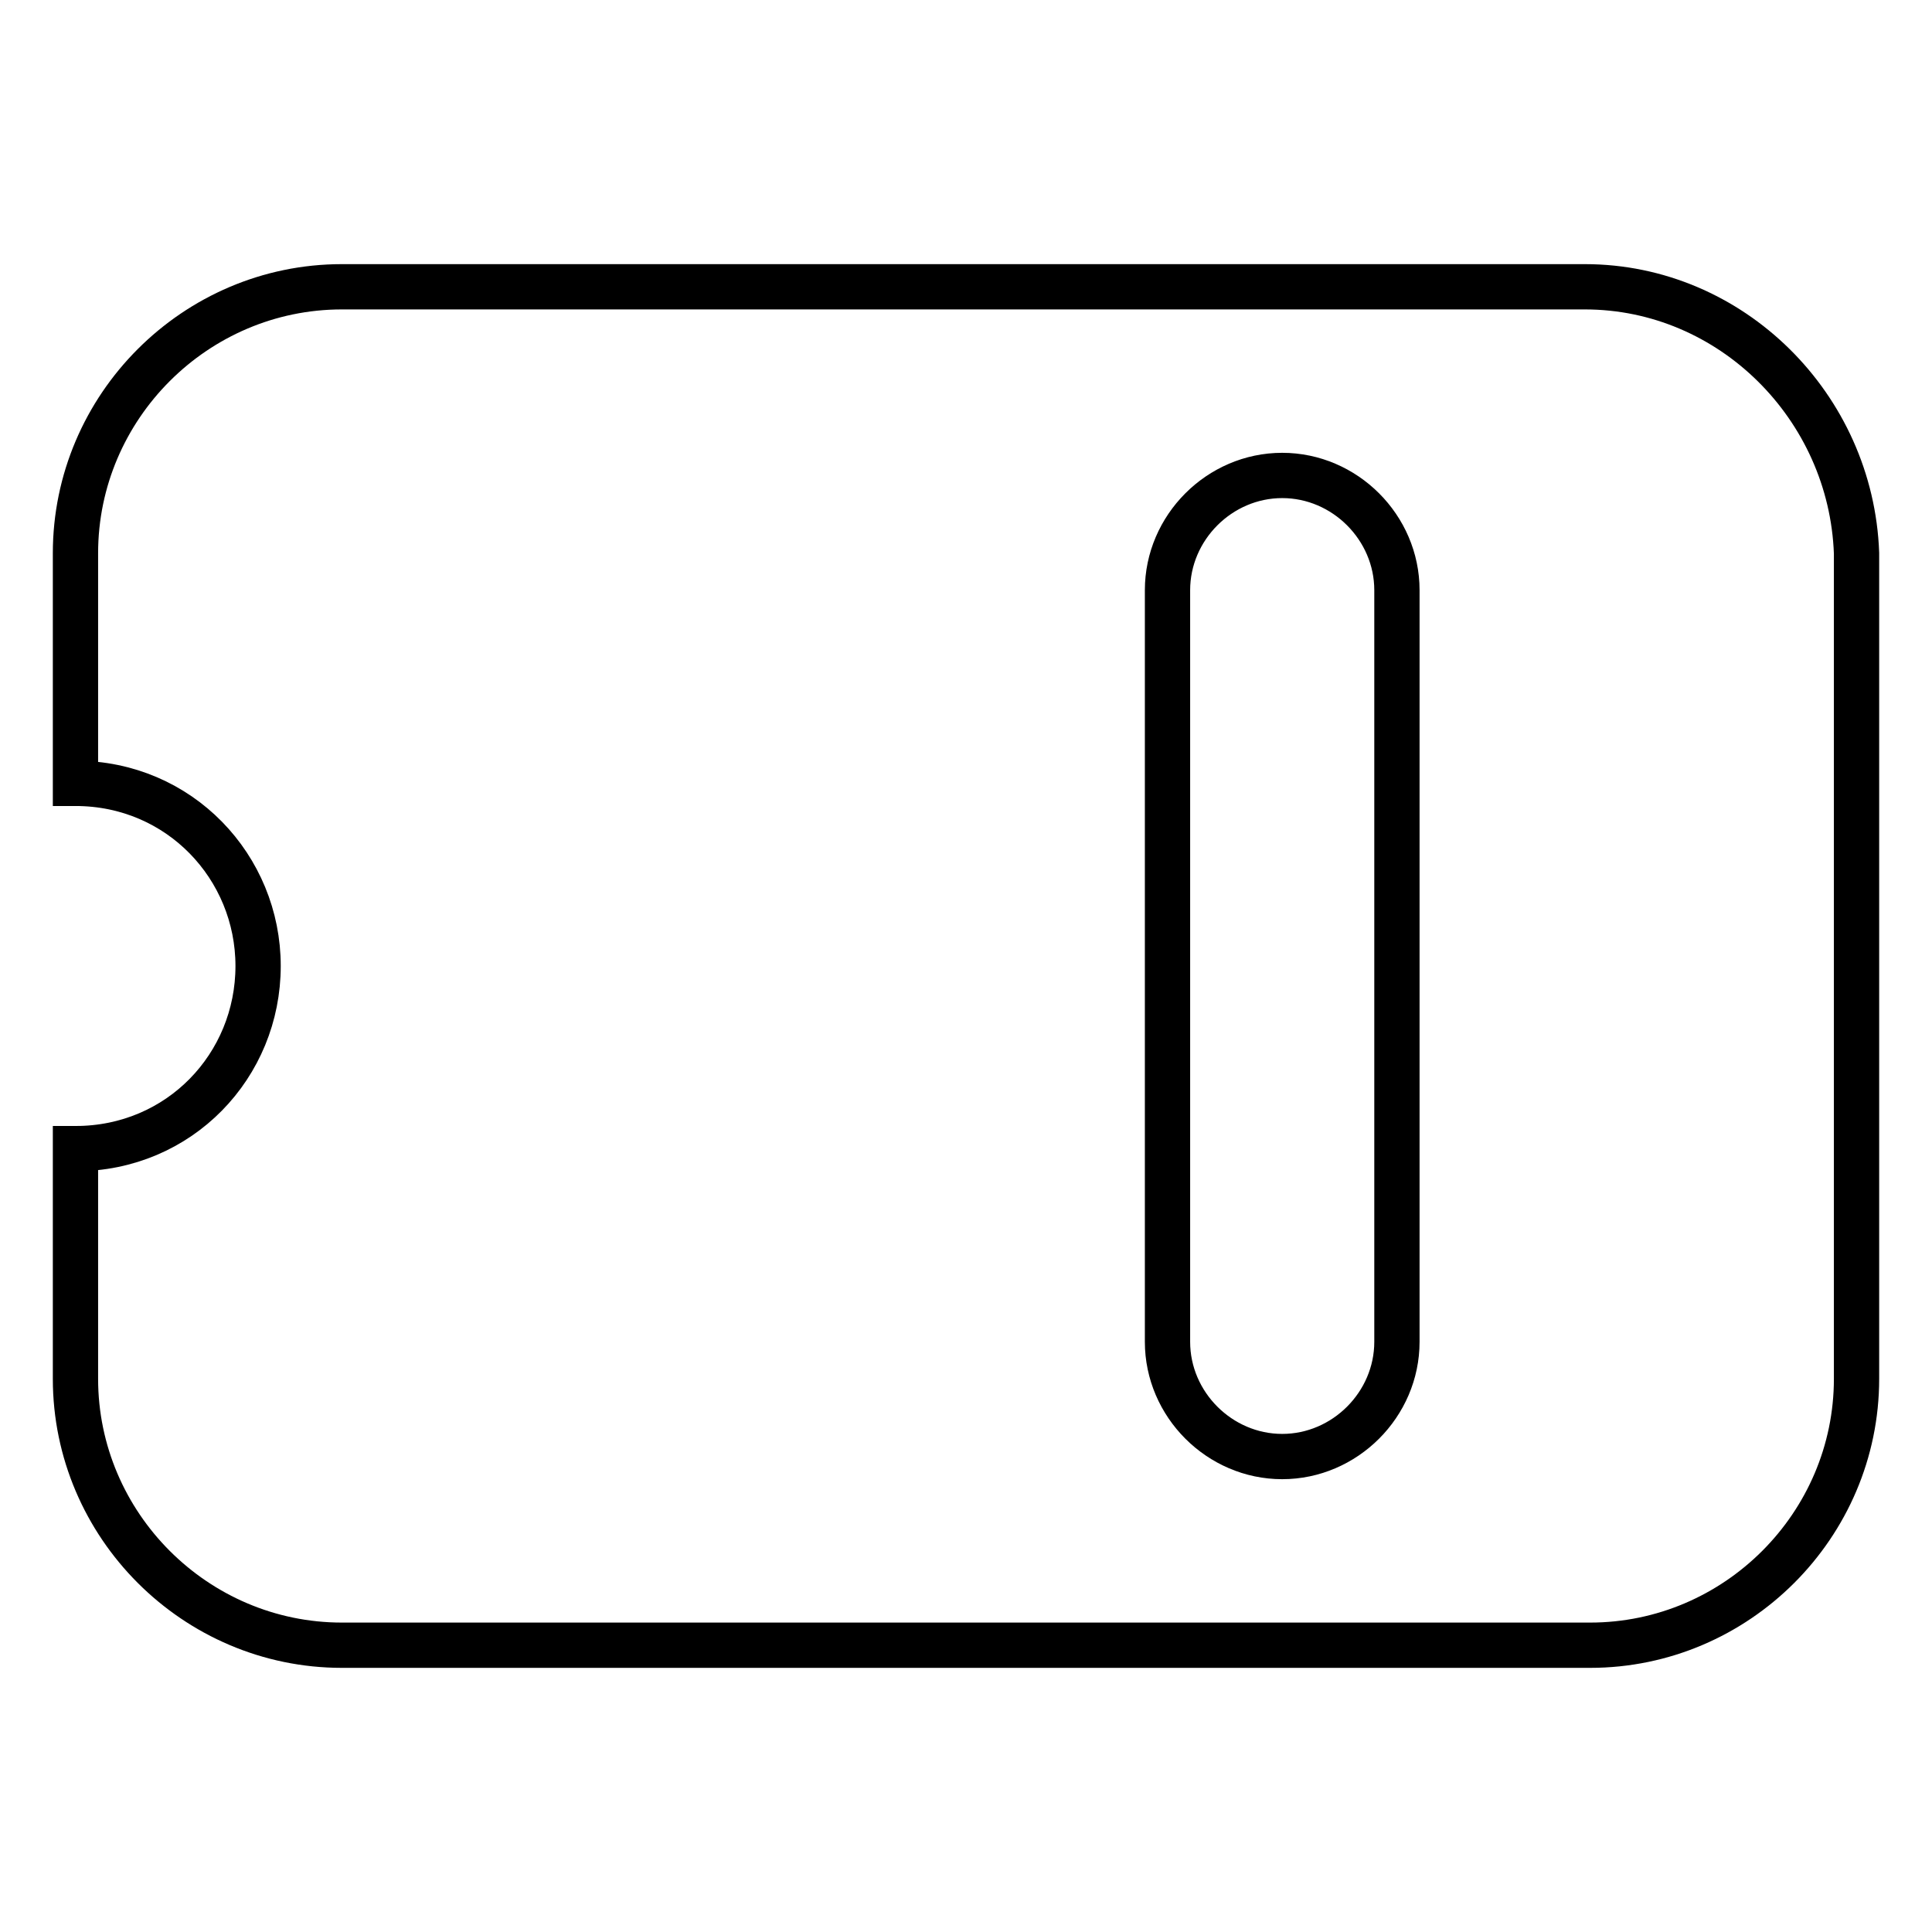 <?xml version="1.0" encoding="utf-8"?>
<!-- Svg Vector Icons : http://www.onlinewebfonts.com/icon -->
<!DOCTYPE svg PUBLIC "-//W3C//DTD SVG 1.1//EN" "http://www.w3.org/Graphics/SVG/1.1/DTD/svg11.dtd">
<svg version="1.1" xmlns="http://www.w3.org/2000/svg" xmlns:xlink="http://www.w3.org/1999/xlink" x="0px" y="0px" viewBox="0 0 256 256" enable-background="new 0 0 256 256" xml:space="preserve">
<g> <path stroke-width="6" fill-opacity="0" stroke="#000000"  d="M210,38H45.3C25.9,38,10,53.9,10,73.3v30.5c13.8,0,24.2,11.1,24.2,24.2c0,13.2-10.4,24.2-24.2,24.2v30.5 c0,19.4,15.9,35.3,35.3,35.3h165.4c19.4,0,35.3-15.9,35.3-35.3V73.3C245.3,53.9,229.4,38,210,38z M185.1,177.8 c0,8.3-6.9,15.2-15.2,15.2c-8.3,0-15.2-6.9-15.2-15.2V78.2c0-8.3,6.9-15.2,15.2-15.2c8.3,0,15.2,6.9,15.2,15.2V177.8L185.1,177.8z" /></g>
</svg>